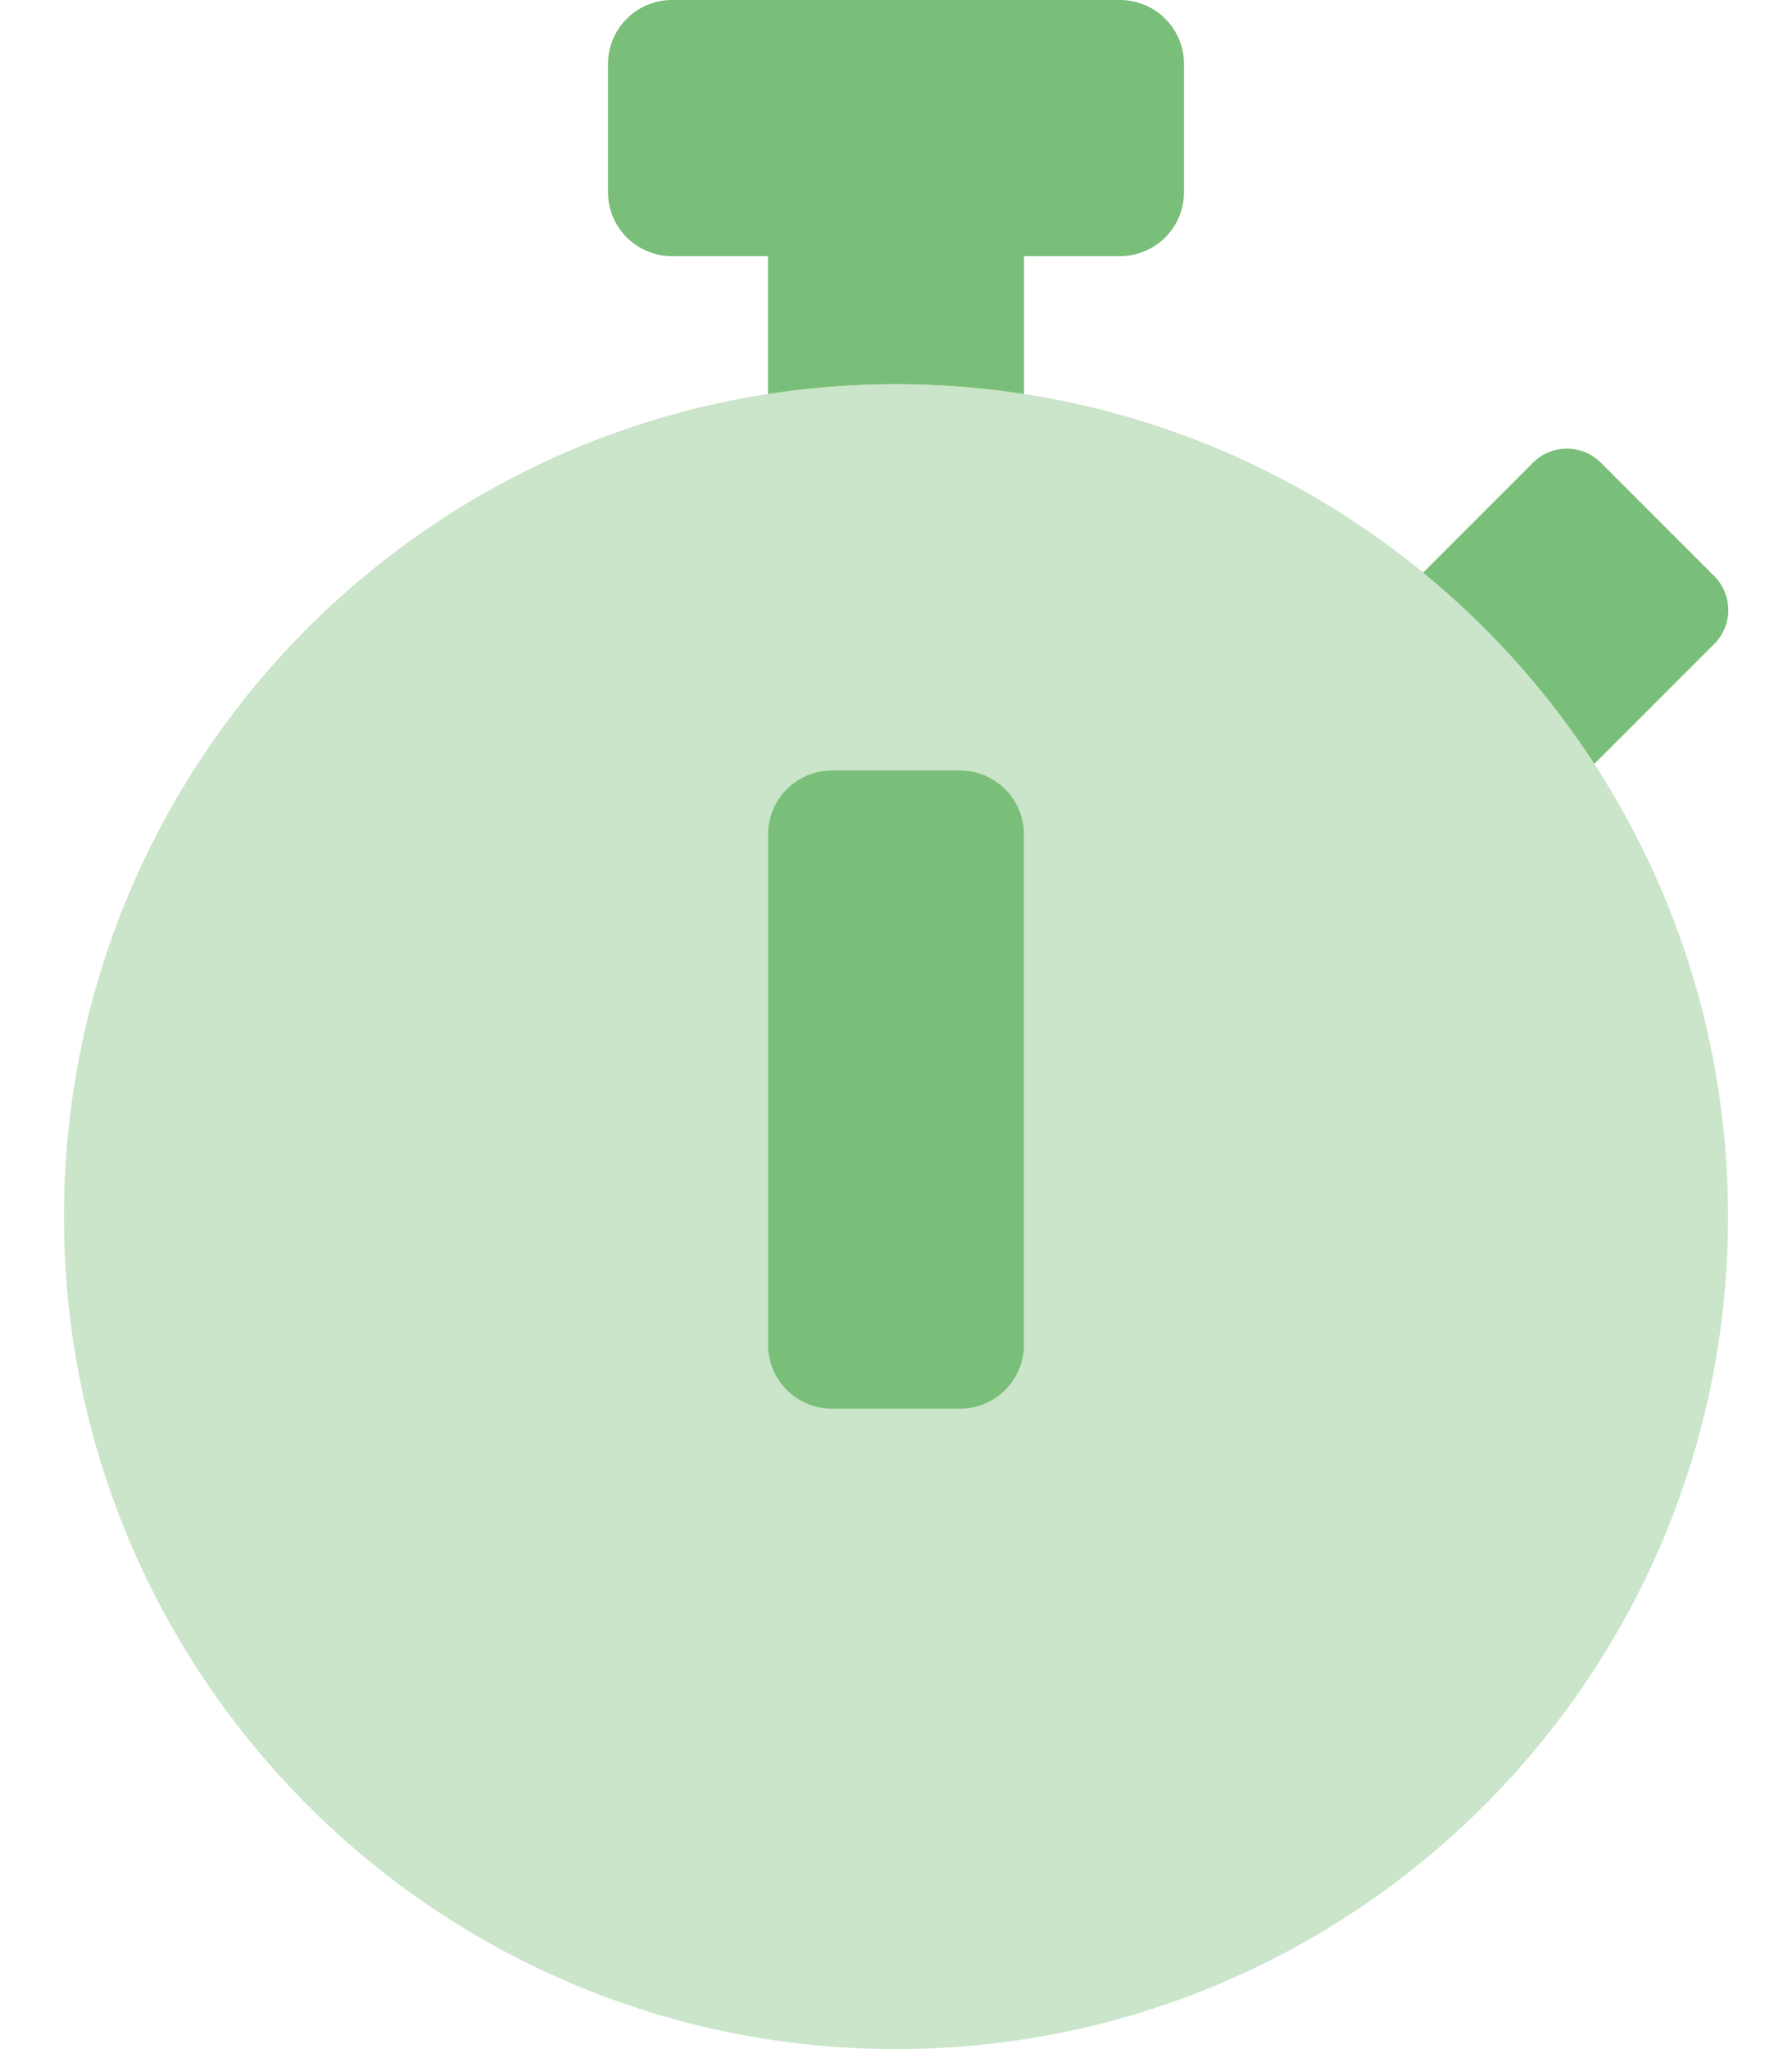 <svg width="42" height="48" viewBox="0 0 42 48" fill="none" xmlns="http://www.w3.org/2000/svg">
    <g opacity=".75" clip-path="url(#a)" fill="#4EA94C">
        <path opacity=".4" d="M21 9C10.23 9 1.5 17.73 1.5 28.5S10.23 48 21 48s19.5-8.73 19.5-19.5S31.77 9 21 9zm3 22.5a1.5 1.5 0 0 1-1.5 1.5h-3a1.5 1.5 0 0 1-1.5-1.5V19.547a1.5 1.5 0 0 1 1.5-1.5h3a1.5 1.5 0 0 1 1.5 1.5V31.5z"/>
        <path d="M22.5 18.047h-3a1.5 1.5 0 0 0-1.5 1.5V31.5a1.5 1.5 0 0 0 1.5 1.5h3a1.5 1.5 0 0 0 1.5-1.5V19.547a1.5 1.5 0 0 0-1.5-1.5zm17.675-4.554-2.653-2.653a1.126 1.126 0 0 0-1.594 0l-2.574 2.574a19.61 19.61 0 0 1 4.013 4.481l.051-.052 2.757-2.756a1.124 1.124 0 0 0 0-1.594zM26.25 0h-10.5a1.5 1.5 0 0 0-1.5 1.5v3a1.5 1.5 0 0 0 1.5 1.5H18v3.23a19.688 19.688 0 0 1 6 0V6h2.25a1.5 1.5 0 0 0 1.5-1.5v-3a1.5 1.5 0 0 0-1.5-1.5z"/>
    </g>
    <defs>
        <clipPath id="a">
            <path fill="#fff" d="M0 0h42v48H0z"/>
        </clipPath>
    </defs>
</svg>
